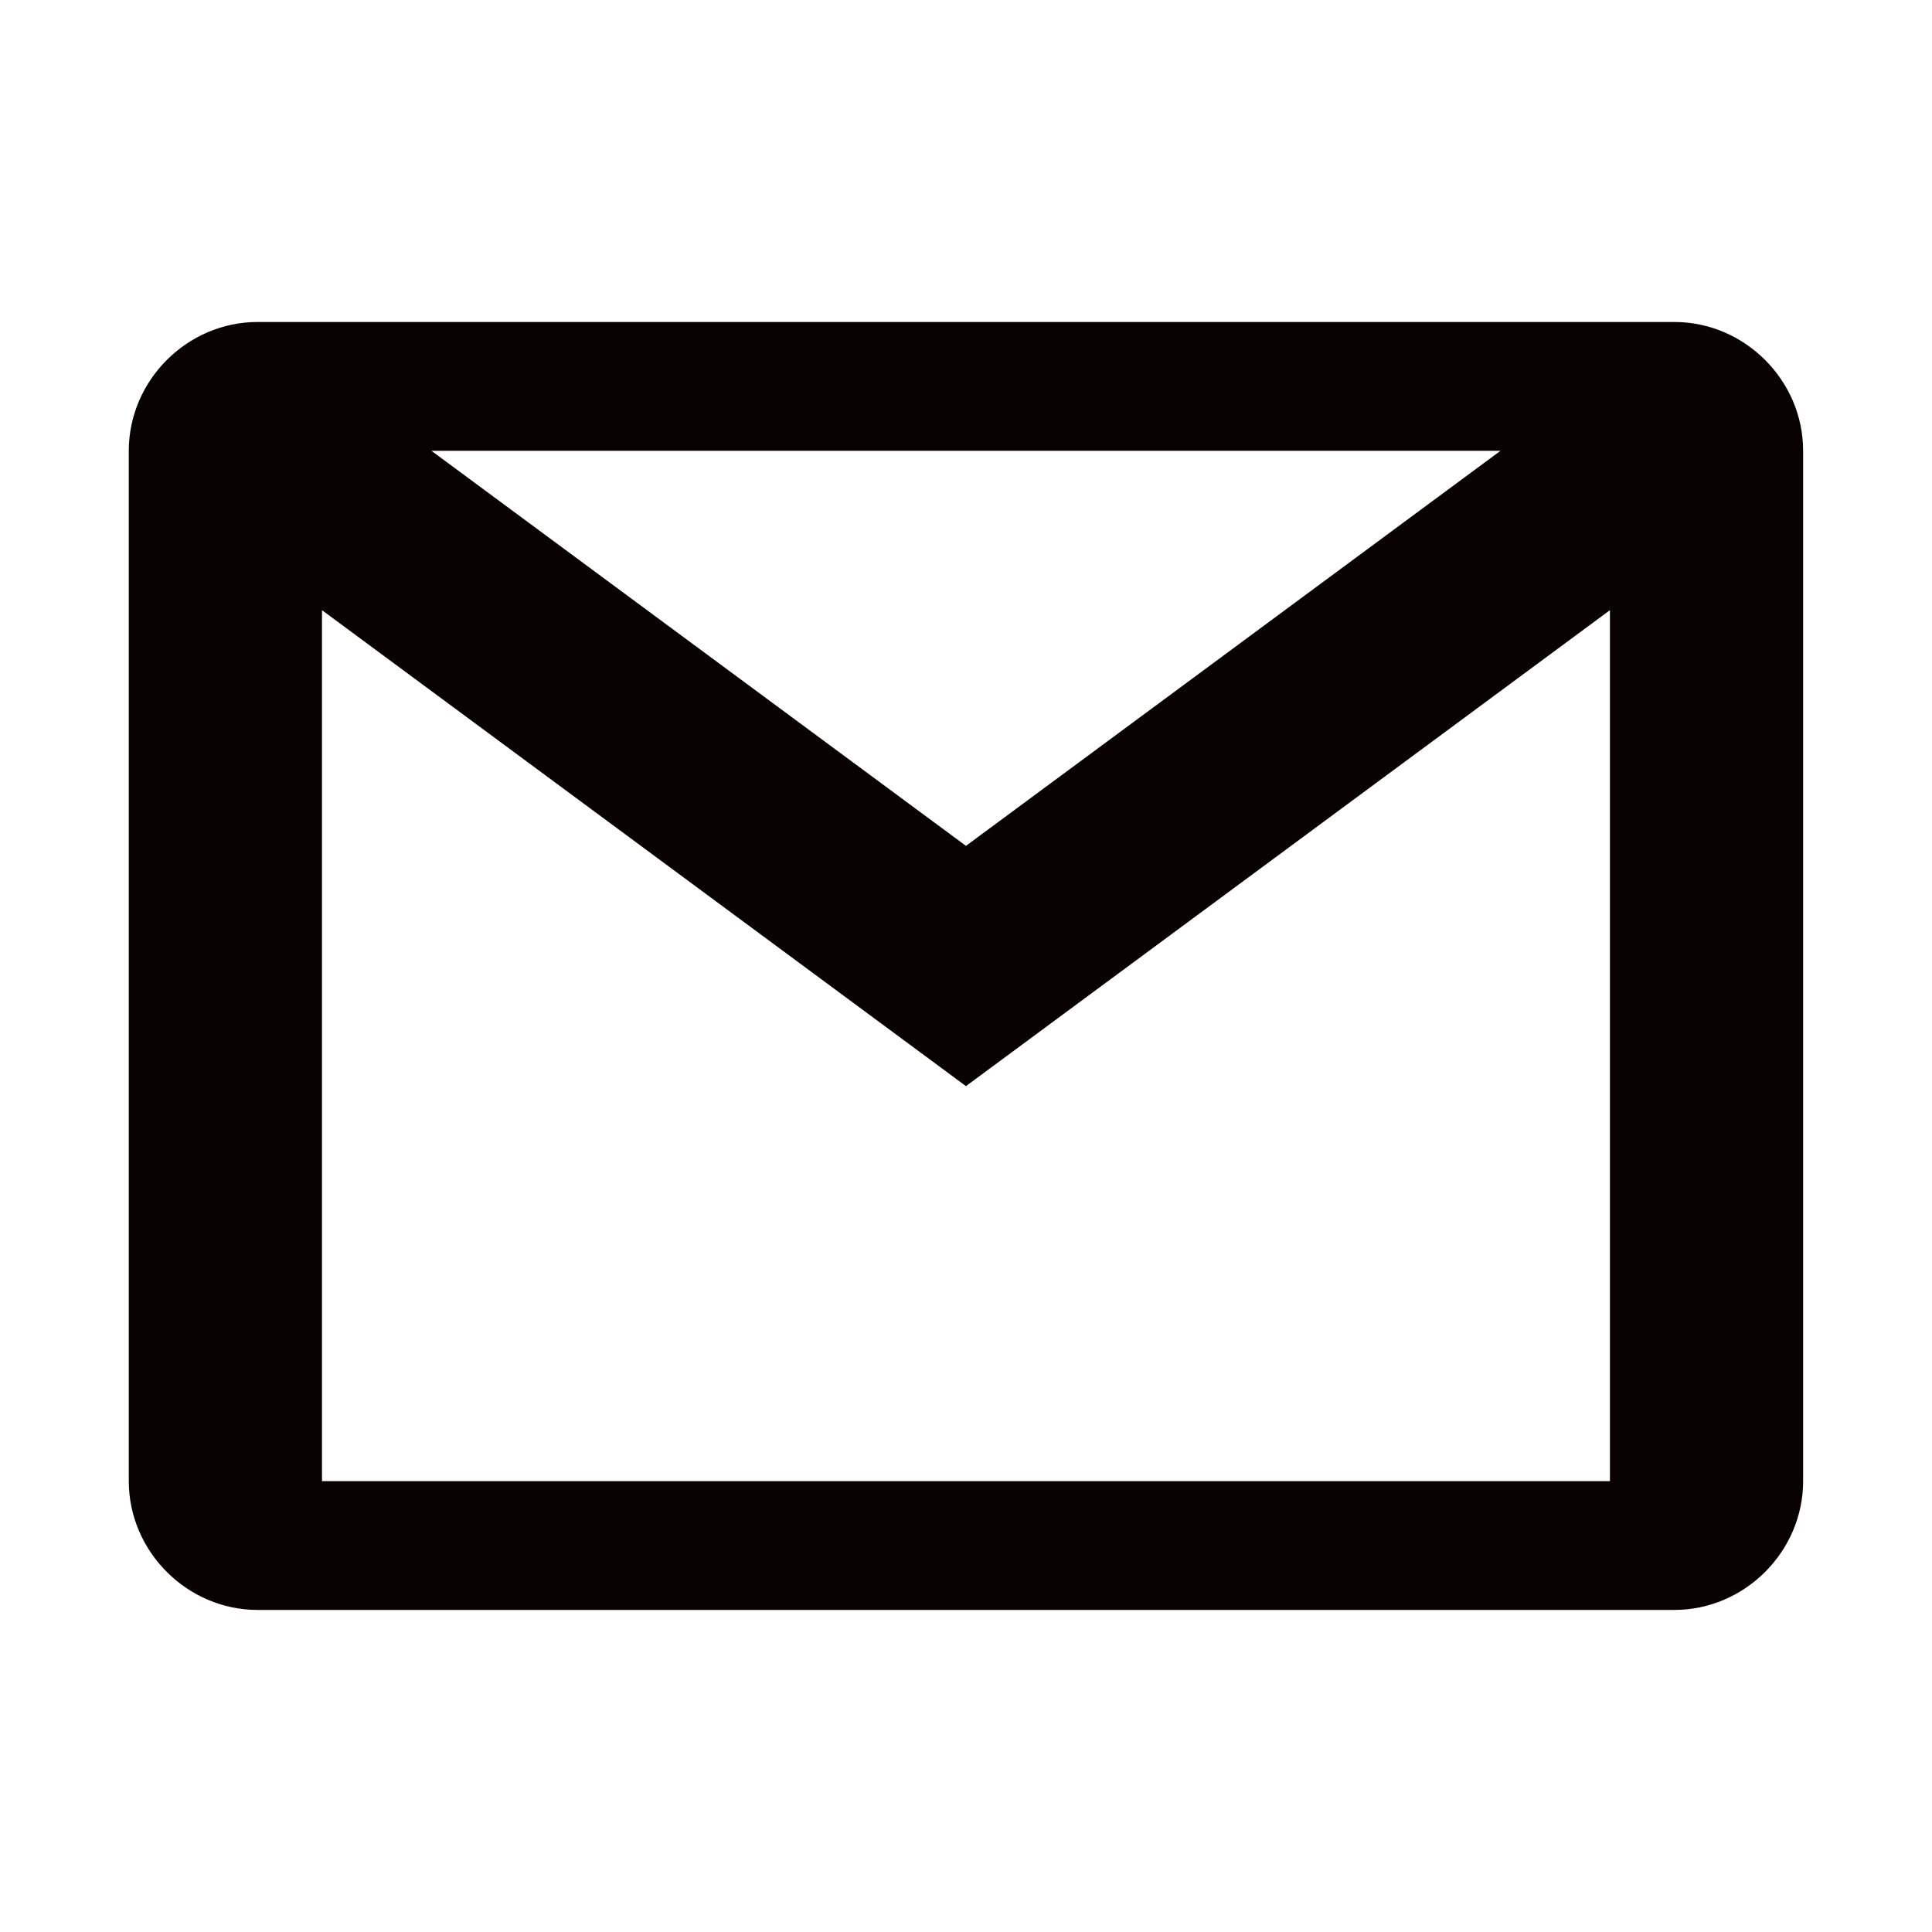 <svg xmlns="http://www.w3.org/2000/svg" xmlns:xlink="http://www.w3.org/1999/xlink" viewBox="0,0,256,256" width="30px" height="30px" fill-rule="nonzero"><g transform=""><g fill="#080201" fill-rule="nonzero" stroke="none" stroke-width="1" stroke-linecap="butt" stroke-linejoin="miter" stroke-miterlimit="10" stroke-dasharray="" stroke-dashoffset="0" font-family="none" font-weight="none" font-size="none" text-anchor="none" style="mix-blend-mode: normal"><g transform="scale(8.533,8.533)"><path d="M4,5c-1.093,0 -2,0.907 -2,2v16c0,1.093 0.907,2 2,2h22c1.093,0 2,-0.907 2,-2v-16c0,-1.093 -0.907,-2 -2,-2zM6.699,7h16.602l-8.301,6.135zM5,9.475l10,7.391l10,-7.391v13.525h-20z"></path></g></g></g></svg>